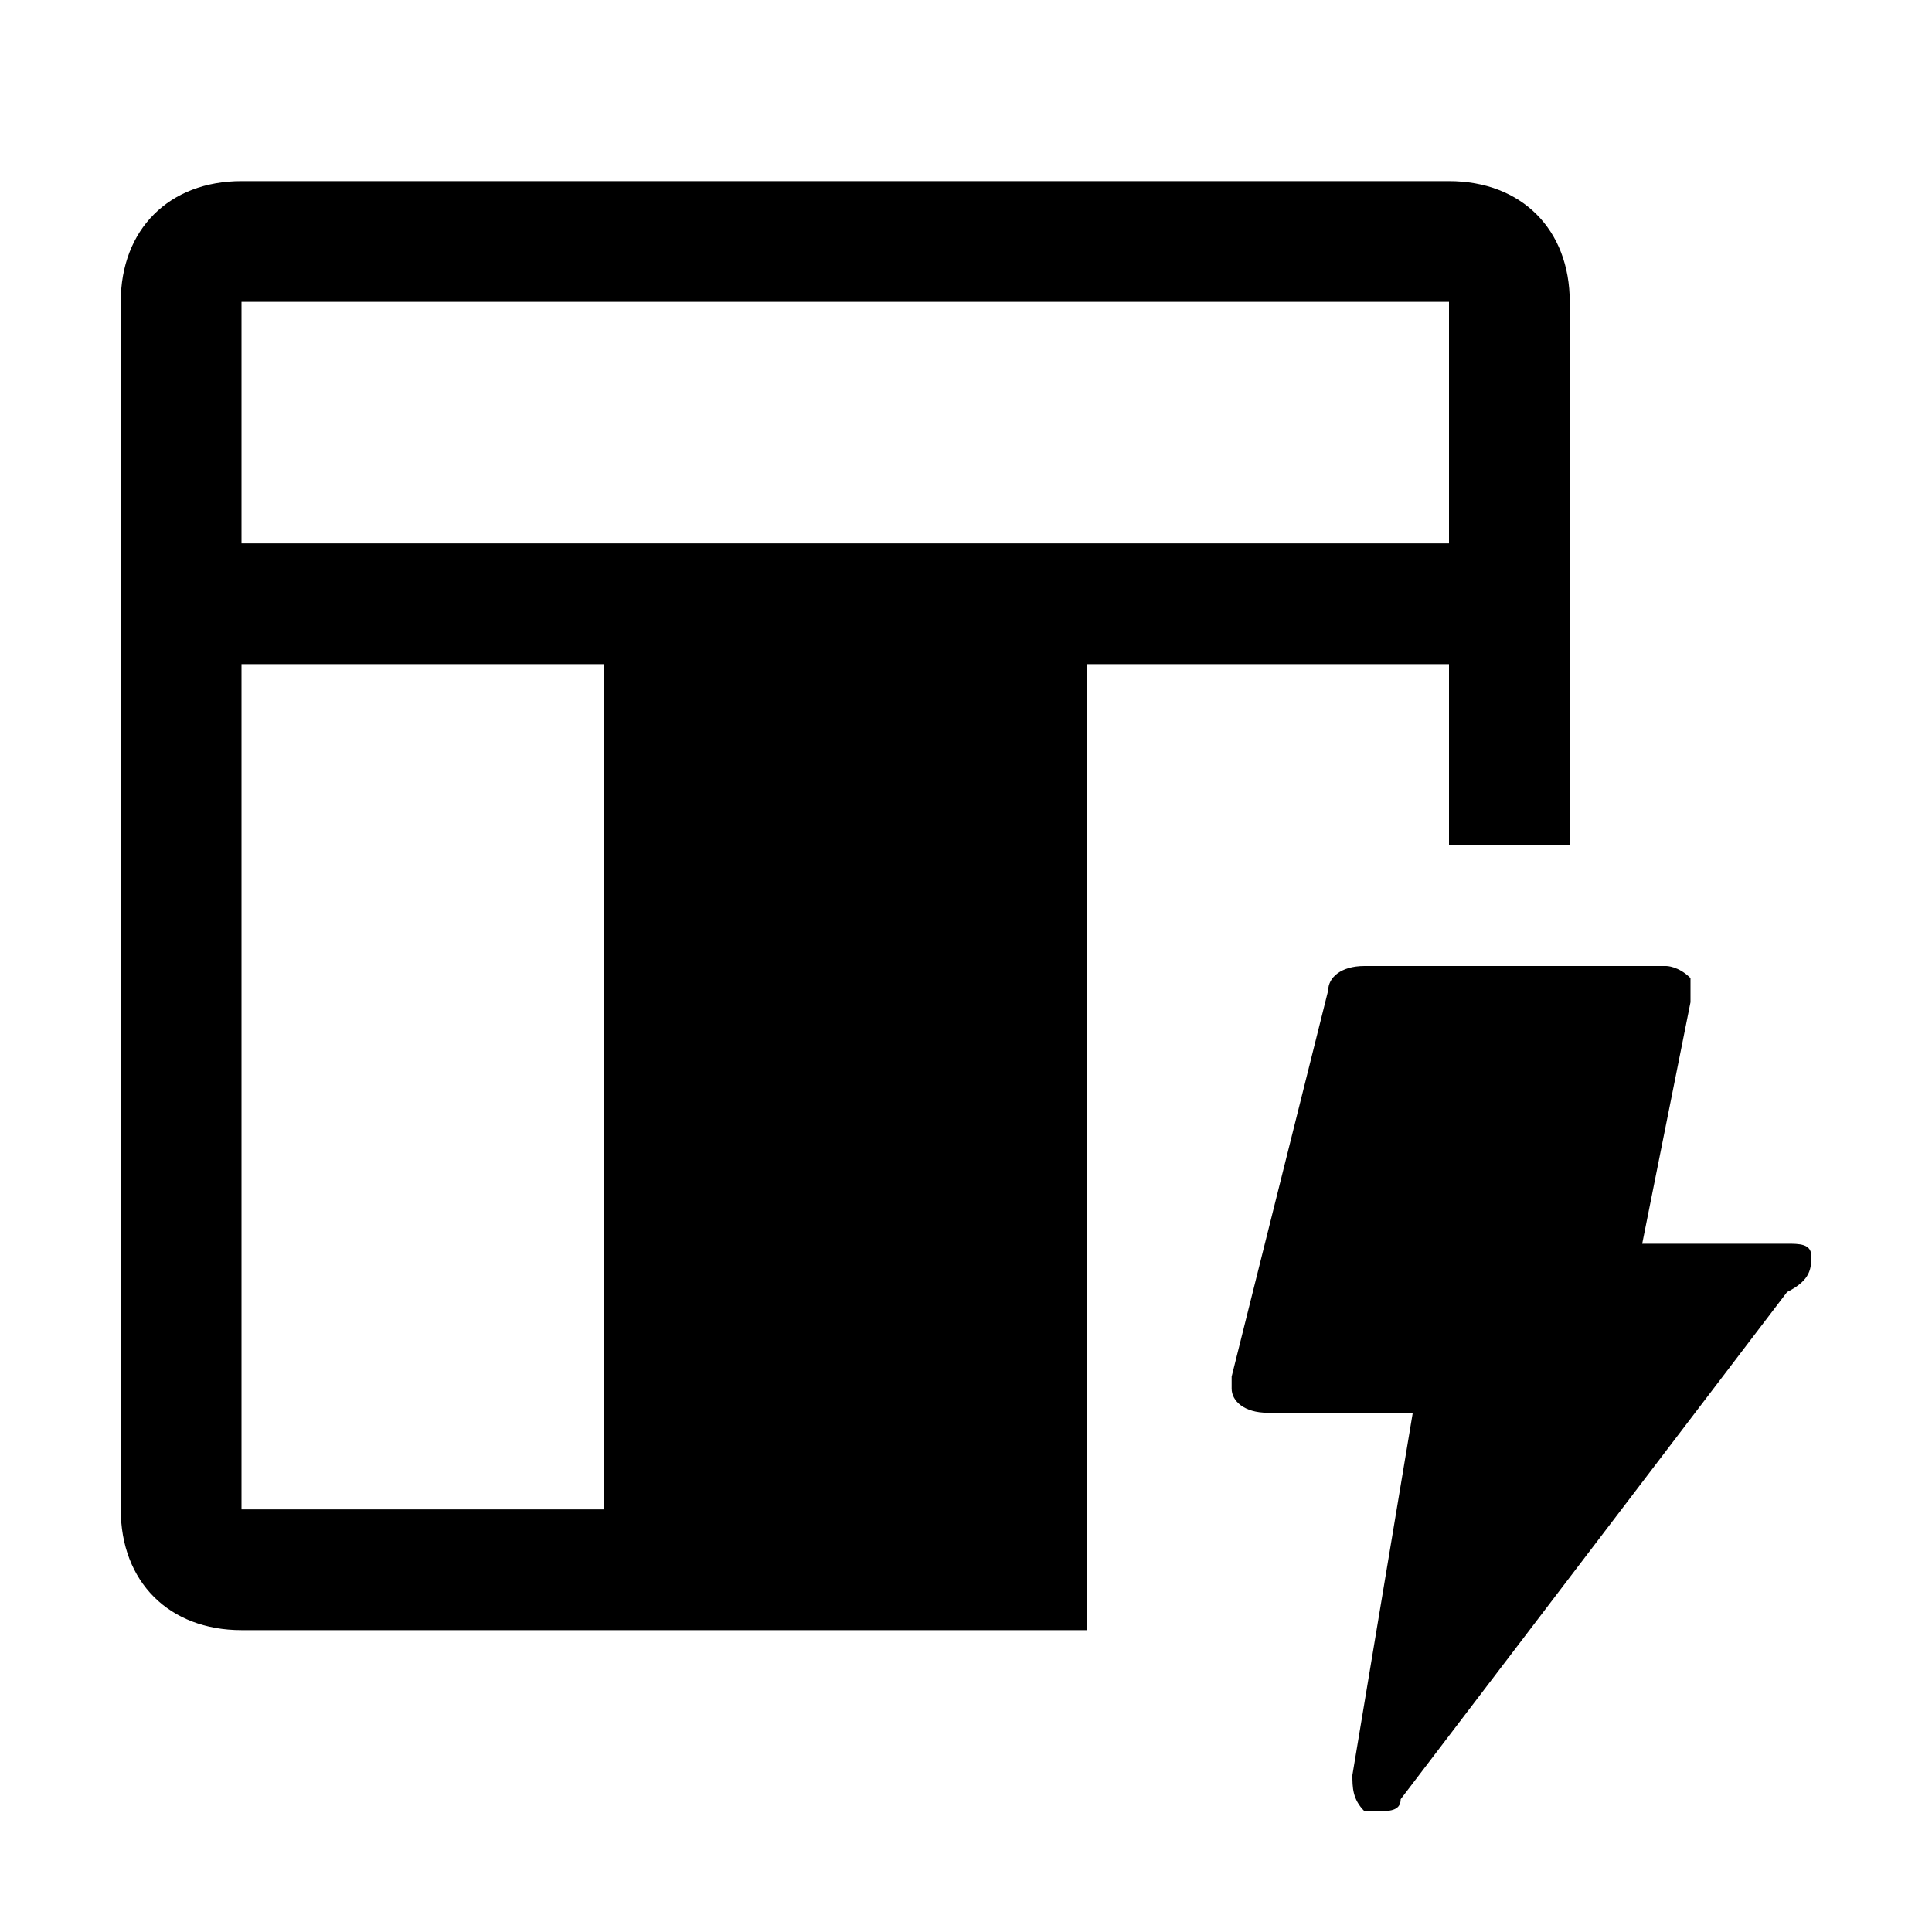 <svg xmlns="http://www.w3.org/2000/svg" style="enable-background:new 0 0 16 16" viewBox="0 0 16 16"><path d="M14.8 10.3h-1.2l.4-2v-.2c-.1-.1-.2-.1-.2-.1h-2.5c-.2 0-.3.1-.3.2l-.8 3.2v.1c0 .1.1.2.3.2h1.2l-.5 3c0 .1 0 .2.1.3h.1c.1 0 .2 0 .2-.1l3.2-4.2c.2-.1.2-.2.2-.3 0-.1-.1-.1-.2-.1z"/><path d="M12 7h1V2.5c0-.6-.4-1-1-1H2c-.6 0-1 .4-1 1v10c0 .6.4 1 1 1h7v-8h3V7zm-7 5.5H2v-7h3v7zm-3-8v-2h10v2H2z"/></svg>